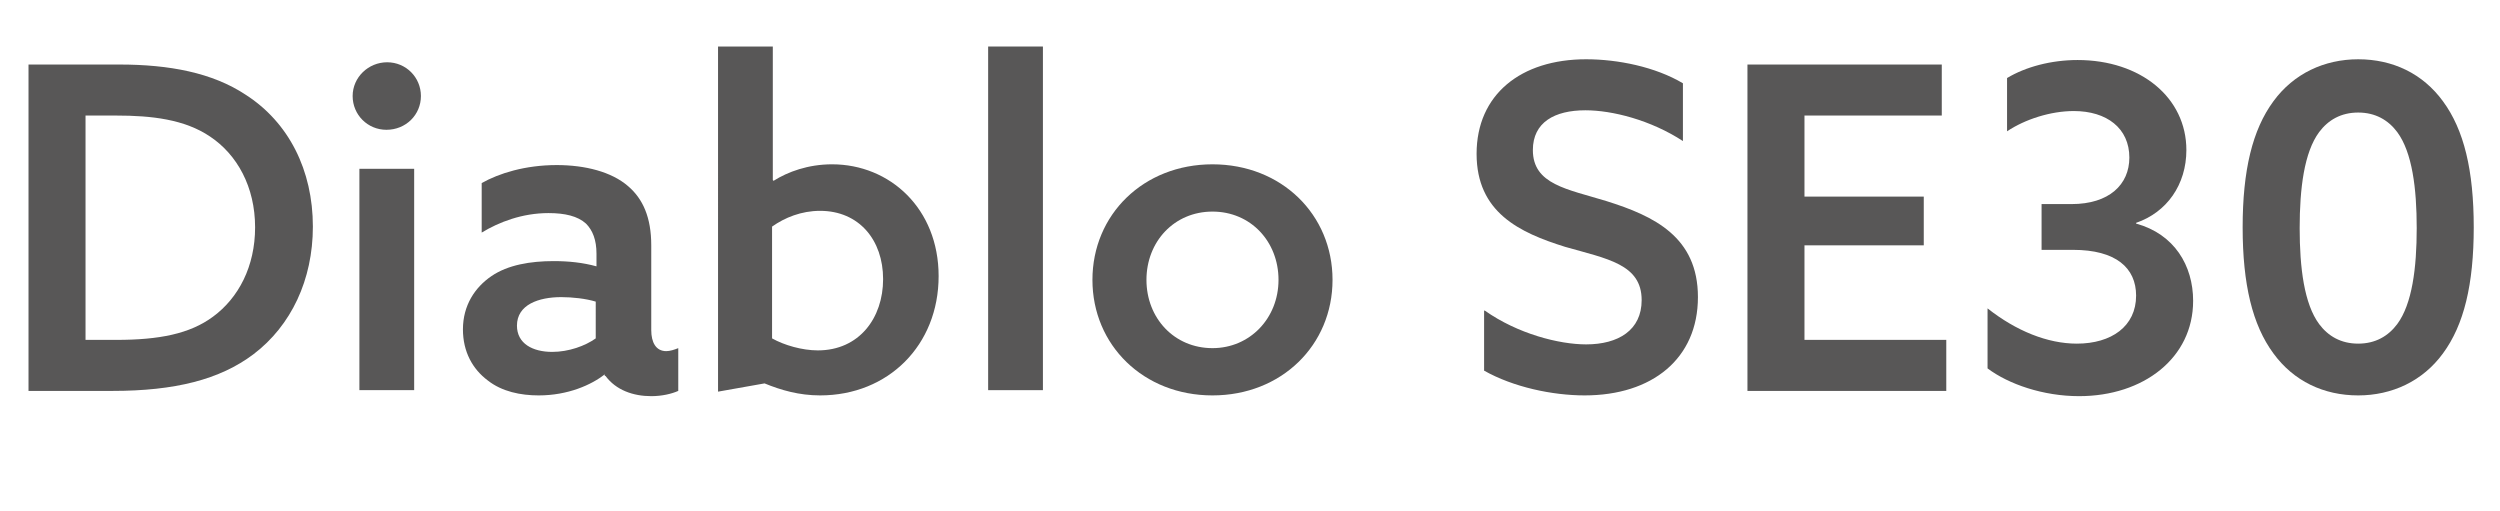 <?xml version="1.0" encoding="UTF-8"?> <!-- Generator: Adobe Illustrator 25.2.3, SVG Export Plug-In . SVG Version: 6.00 Build 0) --> <svg xmlns="http://www.w3.org/2000/svg" xmlns:xlink="http://www.w3.org/1999/xlink" version="1.1" id="レイヤー_1" x="0px" y="0px" viewBox="0 0 333.2 68.1" style="enable-background:new 0 0 333.2 68.1;" xml:space="preserve"> <style type="text/css"> .st0{fill:#585757;} </style> <g> <path class="st0" d="M3.8,8.6h12.1c6.7,0,12.4,1.1,16.8,4c5.8,3.7,9,10.1,9,17.6c0,7.1-2.9,13.2-7.9,17c-4.5,3.4-10.5,4.9-18.8,4.9 H3.8V8.6z M15.5,45.3c5.7,0,9.8-0.8,12.9-3.1c3.4-2.5,5.6-6.7,5.6-11.9c0-5.4-2.4-9.7-6-12.1c-3.4-2.3-7.8-2.8-12.5-2.8h-4.1v29.9 H15.5z"></path> <path class="st0" d="M51.6,8.3c2.5,0,4.5,2,4.5,4.5s-2,4.5-4.6,4.5c-2.5,0-4.5-2-4.5-4.5S49.1,8.3,51.6,8.3z M47.9,22.5h7.3v29.5 h-7.3V22.5z"></path> <path class="st0" d="M80.6,49.9c-1.8,1.4-4.9,2.8-8.8,2.8c-2.4,0-4.9-0.5-6.8-2c-2-1.5-3.3-3.8-3.3-6.8c0-3.2,1.6-5.6,3.8-7.1 s5.2-2,8.3-2c2,0,3.9,0.2,5.7,0.7v-1.7c0-1.8-0.5-3.1-1.4-4c-1.1-1-2.8-1.4-5-1.4c-3.5,0-6.6,1.2-8.9,2.6v-6.6 c2.3-1.3,5.8-2.4,10-2.4c3.8,0,7.3,0.9,9.5,2.8c2,1.7,3.1,4.2,3.1,7.9v11.3c0,1.6,0.6,2.8,2,2.8c0.5,0,1.1-0.2,1.6-0.4v5.7 c-0.9,0.4-2.2,0.7-3.6,0.7c-2.4,0-4.7-0.8-6.1-2.7H80.6z M79.4,40.2c-1.3-0.4-3.1-0.6-4.6-0.6c-3,0-5.9,1-5.9,3.8 c0,2.4,2.1,3.5,4.7,3.5c2.2,0,4.4-0.8,5.8-1.8V40.2z"></path> <path class="st0" d="M95.7,6.2h7.3V24l0.1,0.1c1.9-1.2,4.6-2.2,7.8-2.2c7.7,0,14.2,5.9,14.2,14.9c0,9.2-6.7,15.9-15.8,15.9 c-2.8,0-5.2-0.7-7.4-1.6l-6.2,1.1V6.2z M109,46.7c5.5,0,8.7-4.3,8.7-9.5c0-5.2-3.2-9.1-8.4-9.1c-2.5,0-4.7,0.9-6.4,2.1v14.9 C104.5,46,106.9,46.7,109,46.7z"></path> <path class="st0" d="M131.7,6.2h7.3v45.8h-7.3V6.2z"></path> <path class="st0" d="M161.6,21.9c9.2,0,16,6.7,16,15.4s-6.8,15.4-16,15.4s-16-6.7-16-15.4S152.4,21.9,161.6,21.9z M161.6,46.4 c5,0,8.8-4,8.8-9.1c0-5.1-3.7-9.1-8.8-9.1s-8.8,4-8.8,9.1C152.8,42.4,156.5,46.4,161.6,46.4z"></path> <path class="st0" d="M197.9,41.4c4.4,3.1,9.9,4.5,13.5,4.5c4.3,0,7.4-1.9,7.4-5.9c0-4.8-4.6-5.5-10.2-7.1 c-6.1-1.9-11.8-4.6-11.8-12.4c0-7.9,5.9-12.6,14.6-12.6c4.2,0,9.2,1,12.9,3.2v7.7c-4.3-2.8-9.4-4.1-13-4.1c-4.1,0-7,1.6-7,5.3 c0,4.6,4.6,5.2,9.8,6.8c6.4,2,12.2,4.8,12.2,12.8c0,8.2-6.1,13.1-15.1,13.1c-4.3,0-9.5-1.1-13.4-3.3V41.4z"></path> <path class="st0" d="M232.9,8.6h25.9v6.8h-18.3v10.8h15.9v6.5h-15.9v12.6h18.9v6.8h-26.5V8.6z"></path> <path class="st0" d="M264.9,41.1c3.8,3,8,4.7,11.9,4.7c4.6,0,7.9-2.3,7.9-6.4c0-3.7-2.7-6.1-8.4-6.1h-4.2v-6.1h4 c5,0,7.7-2.6,7.7-6.2c0-3.9-3-6.2-7.4-6.2c-3.1,0-6.5,1.1-8.9,2.7v-7.1c2.5-1.5,5.9-2.4,9.4-2.4c8.4,0,14.5,5,14.5,12 c0,4.6-2.6,8.3-6.7,9.7v0.1c5.1,1.4,7.6,5.6,7.6,10.3c0,7.6-6.6,12.7-15.2,12.7c-4.8,0-9.4-1.6-12.2-3.7V41.1z"></path> <path class="st0" d="M303,13.5c2.7-3.7,6.8-5.6,11.3-5.6c4.6,0,8.6,1.9,11.3,5.6c2.8,3.8,4.1,9.2,4.1,16.8s-1.3,13-4.1,16.8 c-2.7,3.7-6.8,5.6-11.3,5.6c-4.6,0-8.6-1.9-11.3-5.6c-2.8-3.8-4.1-9.2-4.1-16.8S300.2,17.3,303,13.5z M309.1,43.2 c1.2,1.6,2.9,2.6,5.2,2.6c2.3,0,4-1,5.2-2.6c2-2.7,2.6-7.5,2.6-12.8s-0.6-10.1-2.6-12.8c-1.2-1.6-2.9-2.6-5.2-2.6 c-2.3,0-4,1-5.2,2.6c-2,2.7-2.6,7.5-2.6,12.8S307.1,40.5,309.1,43.2z"></path> </g> </svg> 